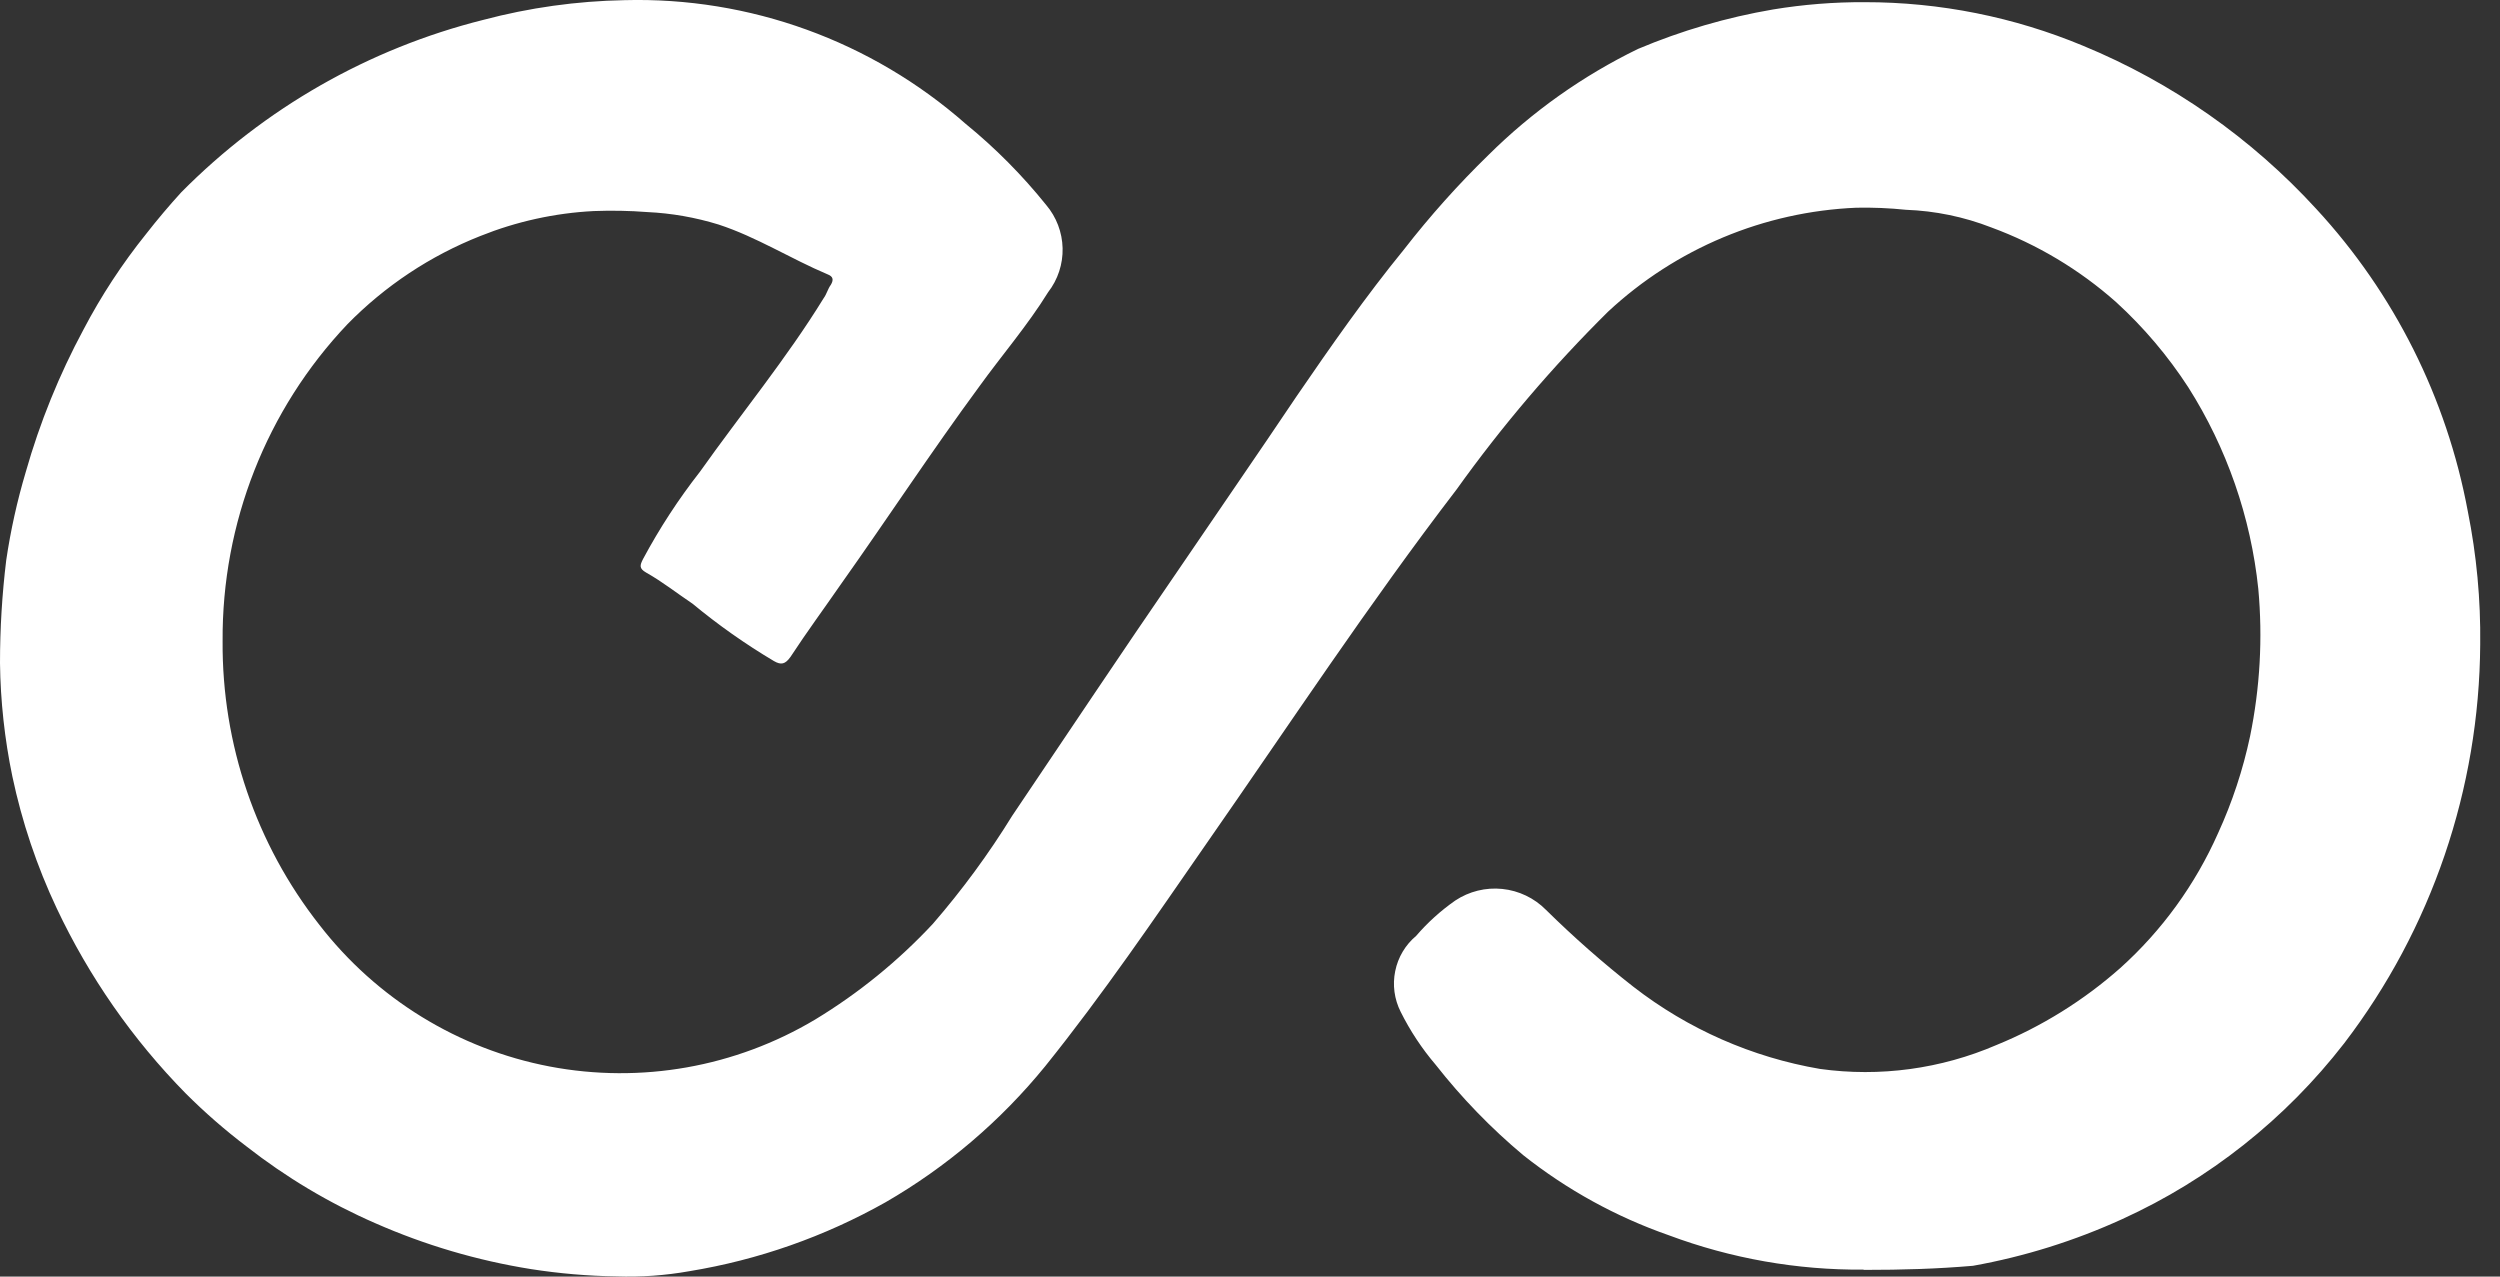 <svg width="47" height="24" viewBox="0 0 47 24" fill="none" xmlns="http://www.w3.org/2000/svg">
<rect x="0" y="0" width="47" height="24" fill="#333333" stroke="none"/>
<path d="M35.034 23.869C33.785 23.879 32.543 23.66 31.371 23.222C30.384 22.877 29.46 22.369 28.638 21.718C28.032 21.211 27.48 20.641 26.991 20.018C26.732 19.714 26.51 19.379 26.332 19.021C26.213 18.785 26.177 18.516 26.23 18.257C26.282 17.998 26.421 17.764 26.623 17.595C26.84 17.343 27.087 17.12 27.359 16.93C27.62 16.757 27.932 16.68 28.243 16.712C28.554 16.744 28.845 16.883 29.065 17.106C29.586 17.619 30.134 18.102 30.709 18.552C31.735 19.348 32.94 19.878 34.217 20.096C35.343 20.252 36.489 20.096 37.534 19.646C38.384 19.299 39.17 18.81 39.86 18.2C40.645 17.495 41.272 16.629 41.701 15.661C41.967 15.08 42.168 14.47 42.301 13.844C42.488 12.932 42.541 11.997 42.456 11.07C42.315 9.721 41.864 8.423 41.139 7.28C40.756 6.69 40.3 6.152 39.782 5.679C39.093 5.068 38.298 4.593 37.437 4.276C36.924 4.076 36.381 3.964 35.832 3.944C35.523 3.912 35.212 3.899 34.902 3.905C33.164 3.978 31.509 4.67 30.232 5.859C29.19 6.89 28.237 8.009 27.383 9.203C25.736 11.351 24.243 13.618 22.692 15.844C21.703 17.27 20.735 18.696 19.65 20.045C18.811 21.075 17.793 21.942 16.646 22.604C15.502 23.248 14.256 23.686 12.963 23.898C12.509 23.979 12.048 24.012 11.587 23.996C11.049 23.988 10.513 23.942 9.982 23.859C8.974 23.698 7.99 23.408 7.055 22.996C6.19 22.619 5.376 22.133 4.632 21.551C4.229 21.245 3.847 20.912 3.489 20.554C2.493 19.54 1.674 18.364 1.066 17.076C0.693 16.285 0.413 15.452 0.232 14.595C0.087 13.895 0.009 13.181 0 12.466C0 11.819 0.039 11.173 0.117 10.532C0.2 9.97 0.323 9.415 0.485 8.871C0.749 7.942 1.113 7.045 1.57 6.195C1.903 5.559 2.298 4.957 2.747 4.398C2.961 4.124 3.175 3.871 3.406 3.617C4.971 2.035 6.934 0.913 9.085 0.374C9.952 0.144 10.843 0.02 11.74 0.003C14.092 -0.06 16.381 0.769 18.154 2.328C18.71 2.781 19.217 3.292 19.667 3.852C19.86 4.079 19.97 4.367 19.977 4.666C19.984 4.965 19.888 5.257 19.705 5.493C19.318 6.119 18.833 6.68 18.407 7.271C17.516 8.482 16.682 9.752 15.81 10.982C15.499 11.432 15.168 11.881 14.861 12.35C14.763 12.487 14.686 12.507 14.55 12.428C14.013 12.109 13.501 11.748 13.019 11.349C12.728 11.154 12.457 10.939 12.147 10.764C12.011 10.686 12.03 10.627 12.089 10.51C12.398 9.933 12.756 9.384 13.159 8.869C13.934 7.776 14.787 6.74 15.484 5.607C15.542 5.53 15.562 5.431 15.62 5.354C15.678 5.256 15.659 5.197 15.562 5.159C14.865 4.865 14.225 4.455 13.508 4.221C13.073 4.087 12.624 4.008 12.17 3.987C11.835 3.961 11.498 3.955 11.162 3.968C10.431 4.005 9.71 4.164 9.03 4.437C8.091 4.808 7.239 5.373 6.53 6.097C5.01 7.7 4.17 9.837 4.185 12.055C4.172 13.989 4.813 15.871 6.005 17.388C7.079 18.776 8.617 19.722 10.333 20.05C12.049 20.377 13.825 20.063 15.327 19.166C16.142 18.672 16.886 18.067 17.537 17.369C18.088 16.733 18.587 16.054 19.029 15.337C20.056 13.813 21.084 12.271 22.132 10.746C22.888 9.633 23.645 8.539 24.38 7.444C25.022 6.507 25.678 5.568 26.395 4.69C26.883 4.062 27.414 3.468 27.984 2.913C28.806 2.098 29.756 1.425 30.794 0.92C31.61 0.576 32.461 0.327 33.333 0.178C33.903 0.084 34.48 0.038 35.058 0.041C36.468 0.04 37.864 0.319 39.166 0.862C40.831 1.549 42.327 2.596 43.547 3.929C45.011 5.514 45.999 7.485 46.395 9.614C46.56 10.437 46.638 11.275 46.628 12.114C46.612 14.829 45.714 17.465 44.07 19.615C42.966 21.039 41.536 22.172 39.903 22.917C39.006 23.327 38.062 23.623 37.092 23.797C36.414 23.855 35.774 23.874 35.038 23.874" fill="white"/>
</svg>
